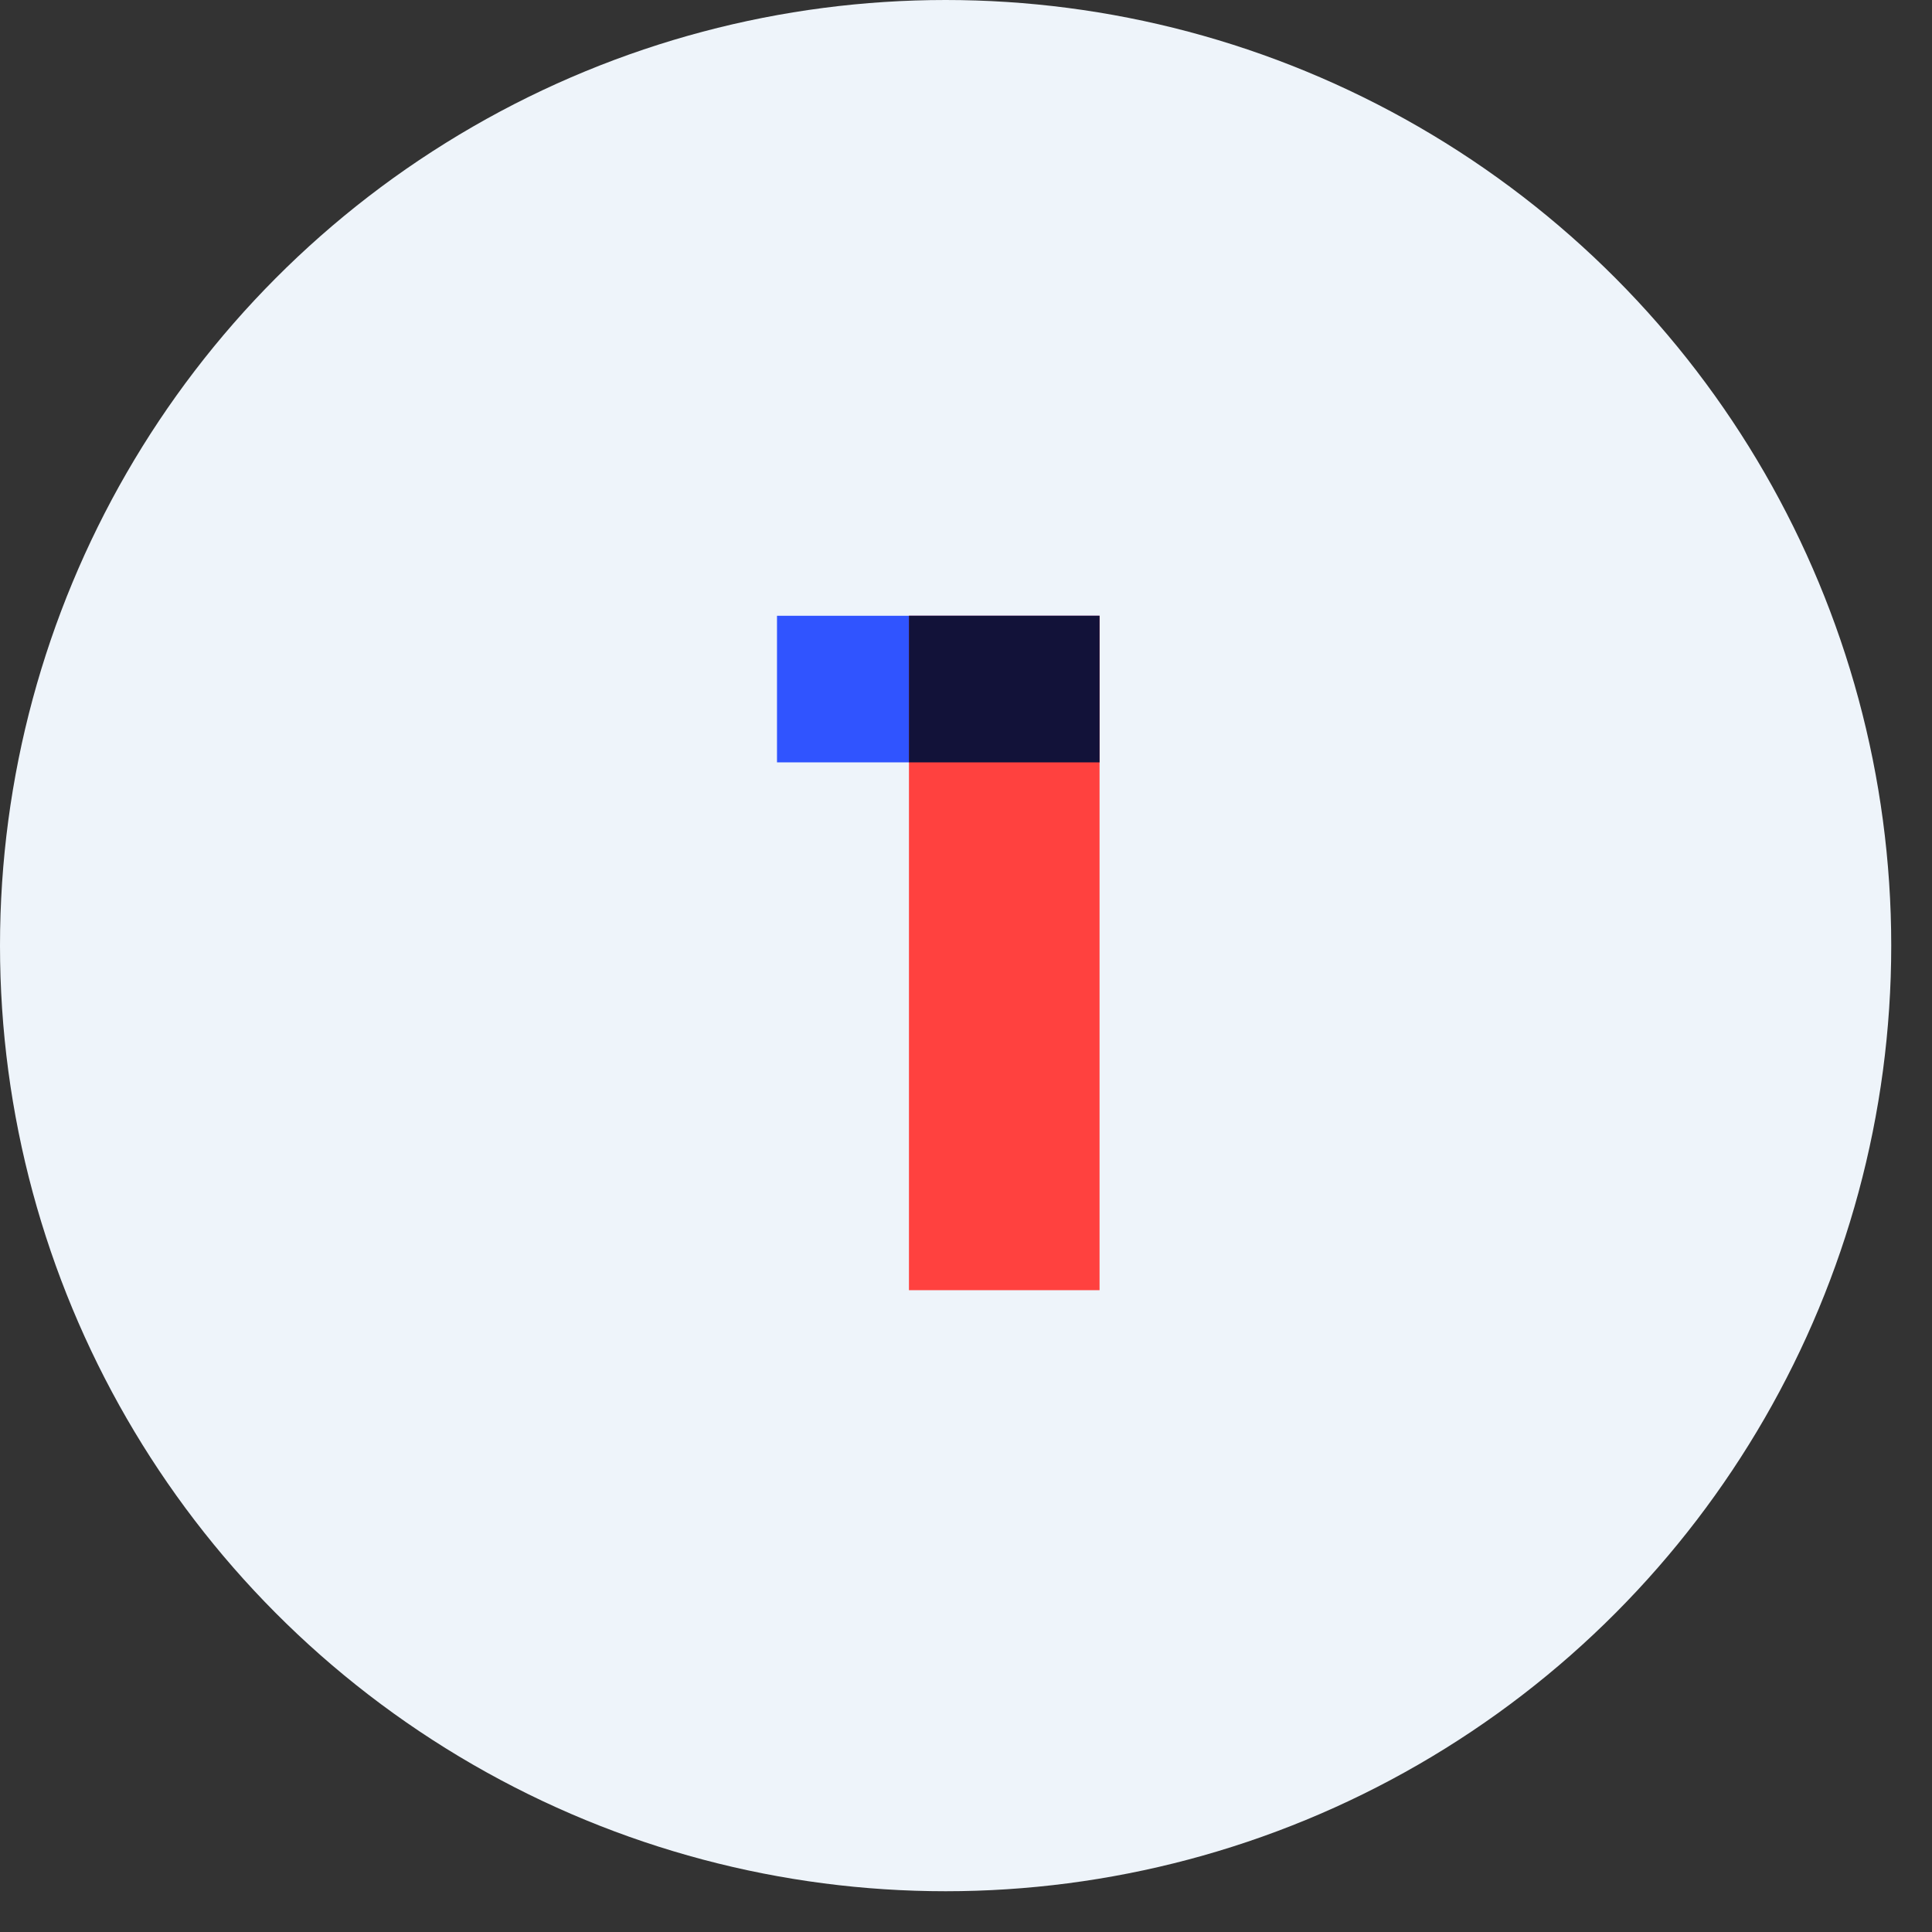 <?xml version="1.0" encoding="UTF-8"?> <svg xmlns="http://www.w3.org/2000/svg" width="40" height="40" viewBox="0 0 40 40" fill="none"><rect x="0" y="0" width="40" height="40" fill="#333333" stroke="none"/> <circle cx="19.578" cy="19.578" r="19.578" fill="#EEF4FA"></circle> <rect x="16.087" y="12.749" width="6.678" height="3.035" fill="#3054FF"></rect> <rect x="18.819" y="26.712" width="13.963" height="3.946" transform="rotate(-90 18.819 26.712)" fill="#FF413F"></rect> <path fill-rule="evenodd" clip-rule="evenodd" d="M22.765 15.784H18.819V12.749H22.765L22.765 15.784Z" fill="#121239"></path> </svg> 